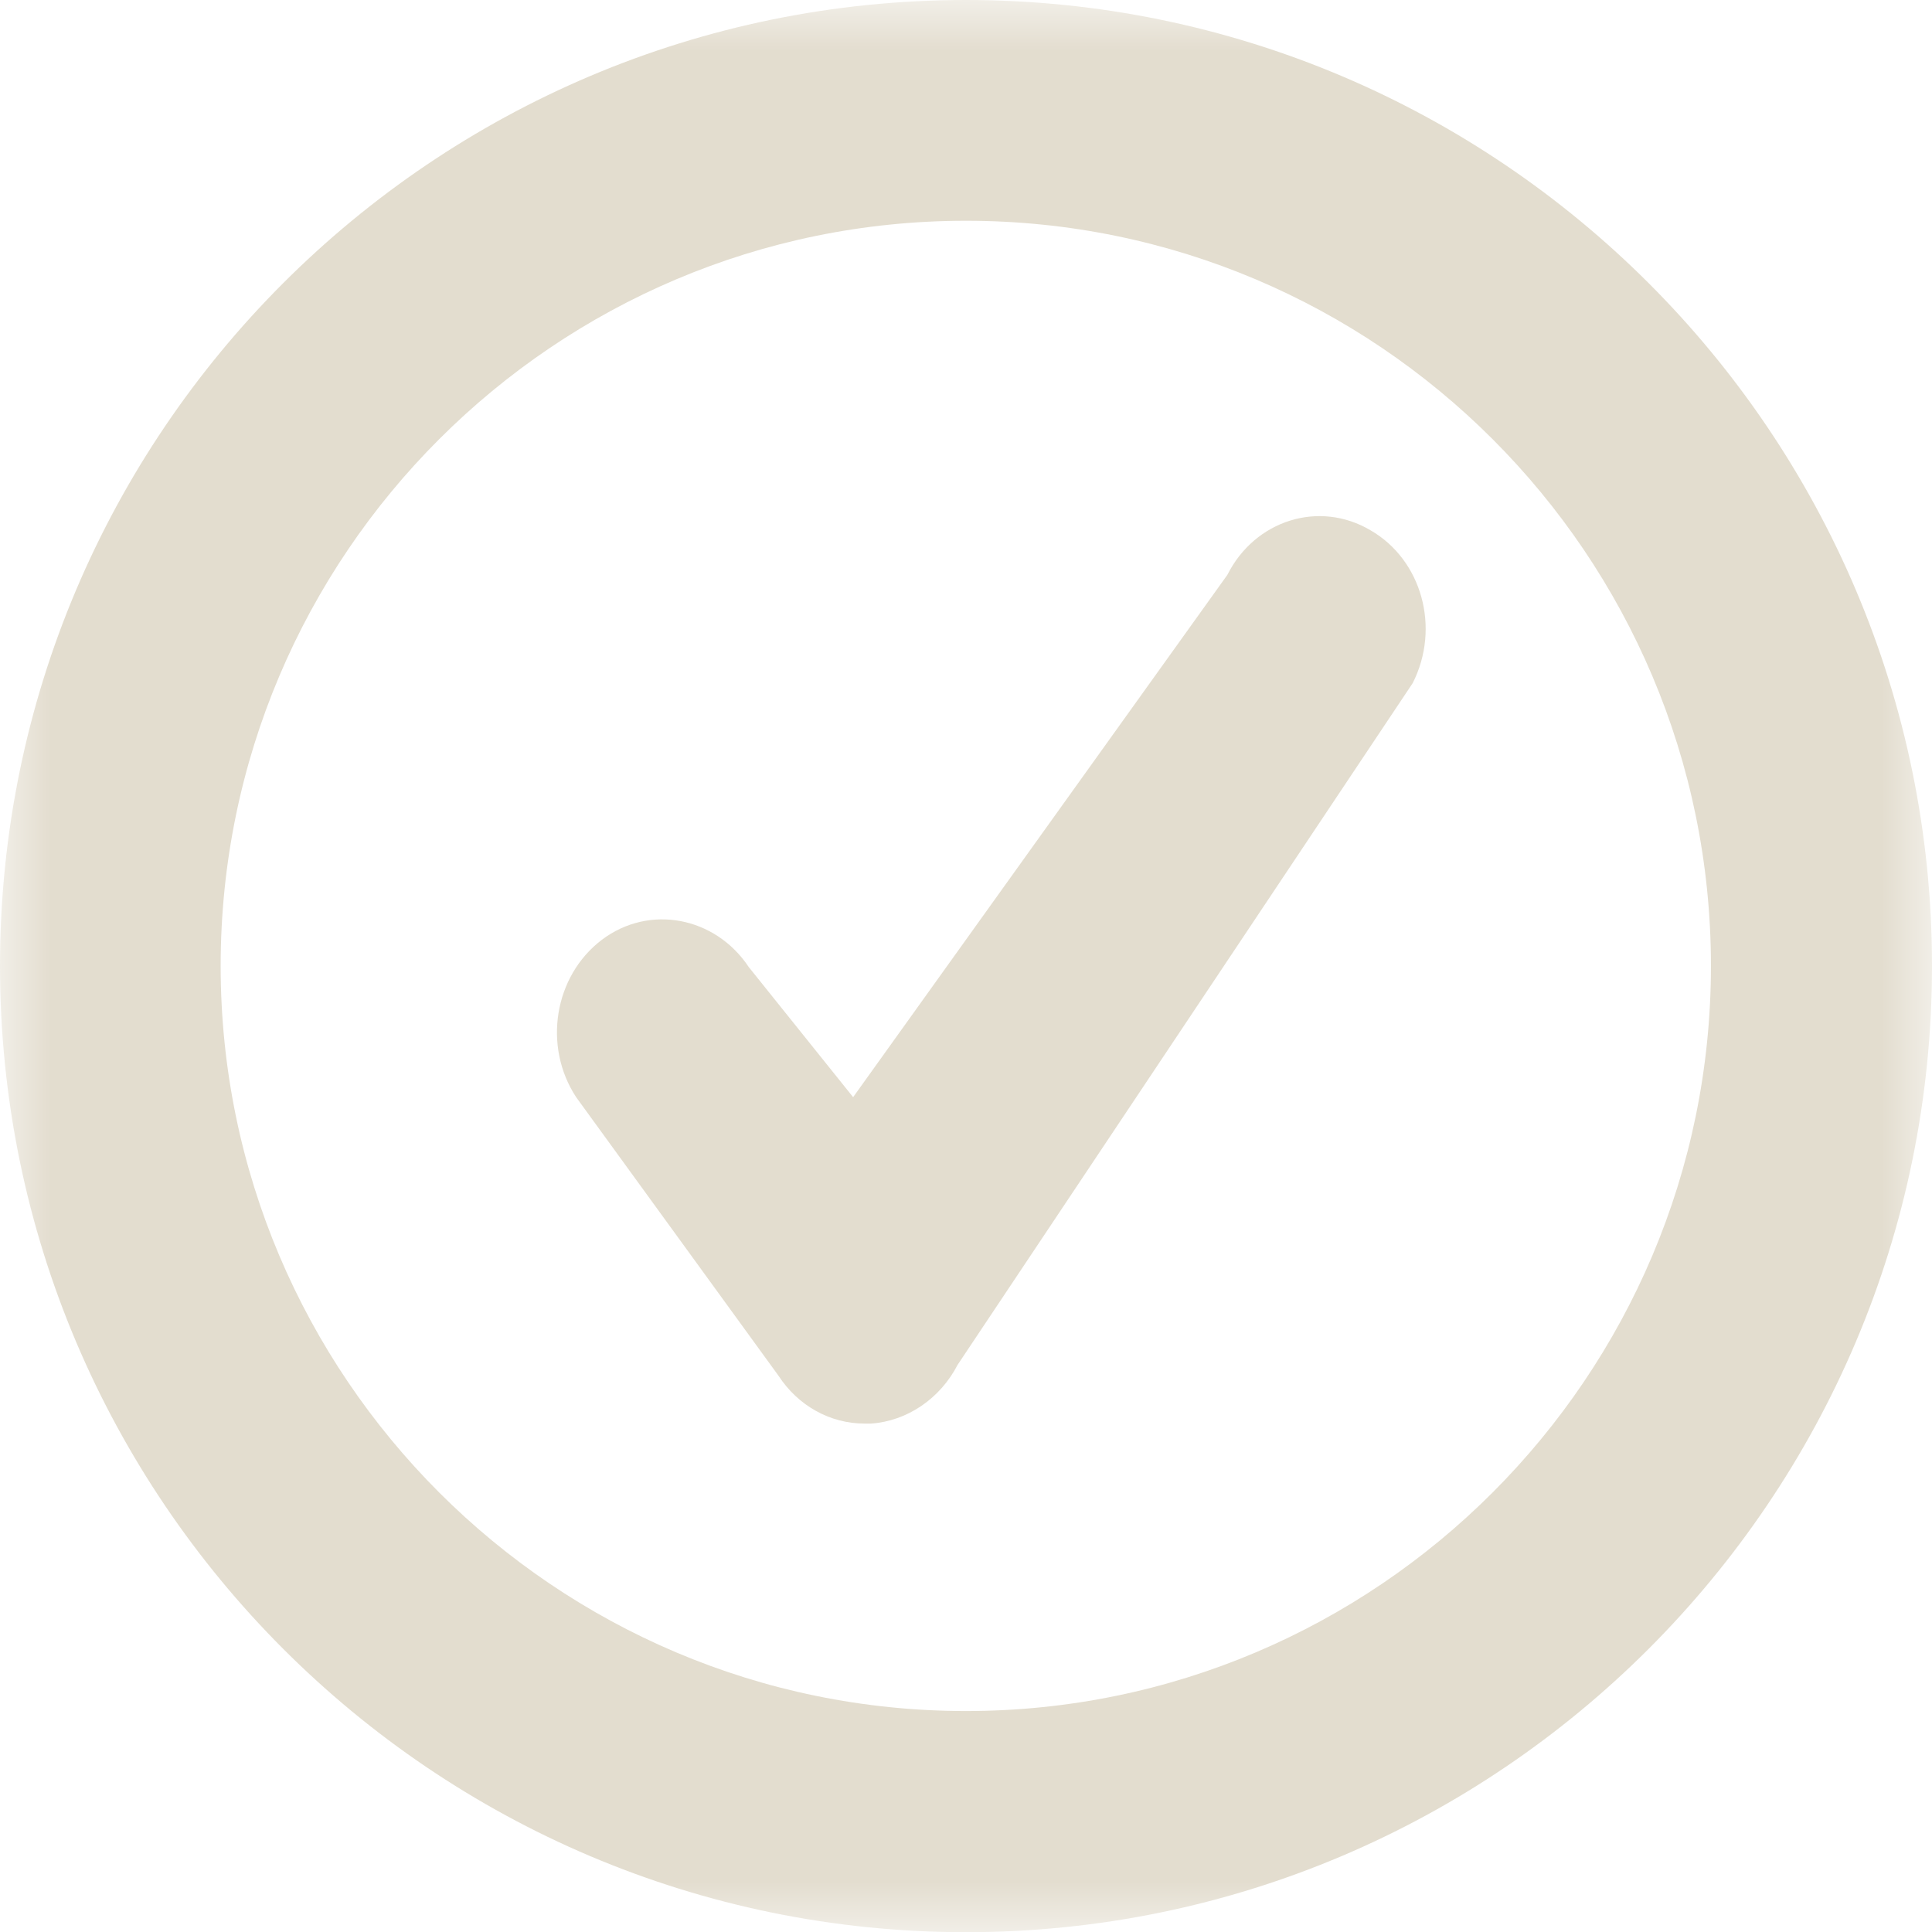 <?xml version="1.0" encoding="UTF-8"?>
<svg width="19px" height="19px" viewBox="0 0 19 19" version="1.1" xmlns="http://www.w3.org/2000/svg" xmlns:xlink="http://www.w3.org/1999/xlink">
    <title>tick</title>
    <defs>
        <polygon id="path-1" points="0 0 19 0 19 19 0 19"></polygon>
    </defs>
    <g id="Mobile-/-Desktop-Templates" stroke="none" stroke-width="1" fill="none" fill-rule="evenodd">
        <g id="tick">
            <g id="Fill-1-Clipped">
                <mask id="mask-2" fill="white">
                    <use xlink:href="#path-1"></use>
                </mask>
                <g id="path-1"></g>
                <path d="M9.5,2.171 C5.458,2.171 2.17,5.456 2.17,9.499 C2.17,13.539 5.458,16.827 9.5,16.827 C13.542,16.827 16.826,13.539 16.826,9.499 C16.826,5.456 13.542,2.171 9.5,2.171 M9.5,19.002 C4.259,19.002 0,14.738 0,9.499 C0,4.26 4.259,0 9.5,0 C14.737,0 19,4.26 19,9.499 C19,14.738 14.737,19.002 9.5,19.002" id="Fill-1" fill="#E3DDCF" fill-rule="nonzero" mask="url(#mask-2)"></path>
            </g>
            <path d="M8.502,14 C8.165,14 7.849,13.826 7.655,13.528 L5.666,10.79 C5.337,10.289 5.449,9.599 5.918,9.243 C6.384,8.89 7.034,9.014 7.364,9.511 L8.39,10.79 L12.07,5.654 C12.342,5.113 12.975,4.917 13.478,5.215 C13.982,5.505 14.169,6.173 13.893,6.718 L9.417,13.423 C9.244,13.757 8.92,13.975 8.567,14 L8.502,14 Z" id="Fill-4" fill="#E3DDCF" fill-rule="nonzero"></path>
        </g>
    </g>
</svg>